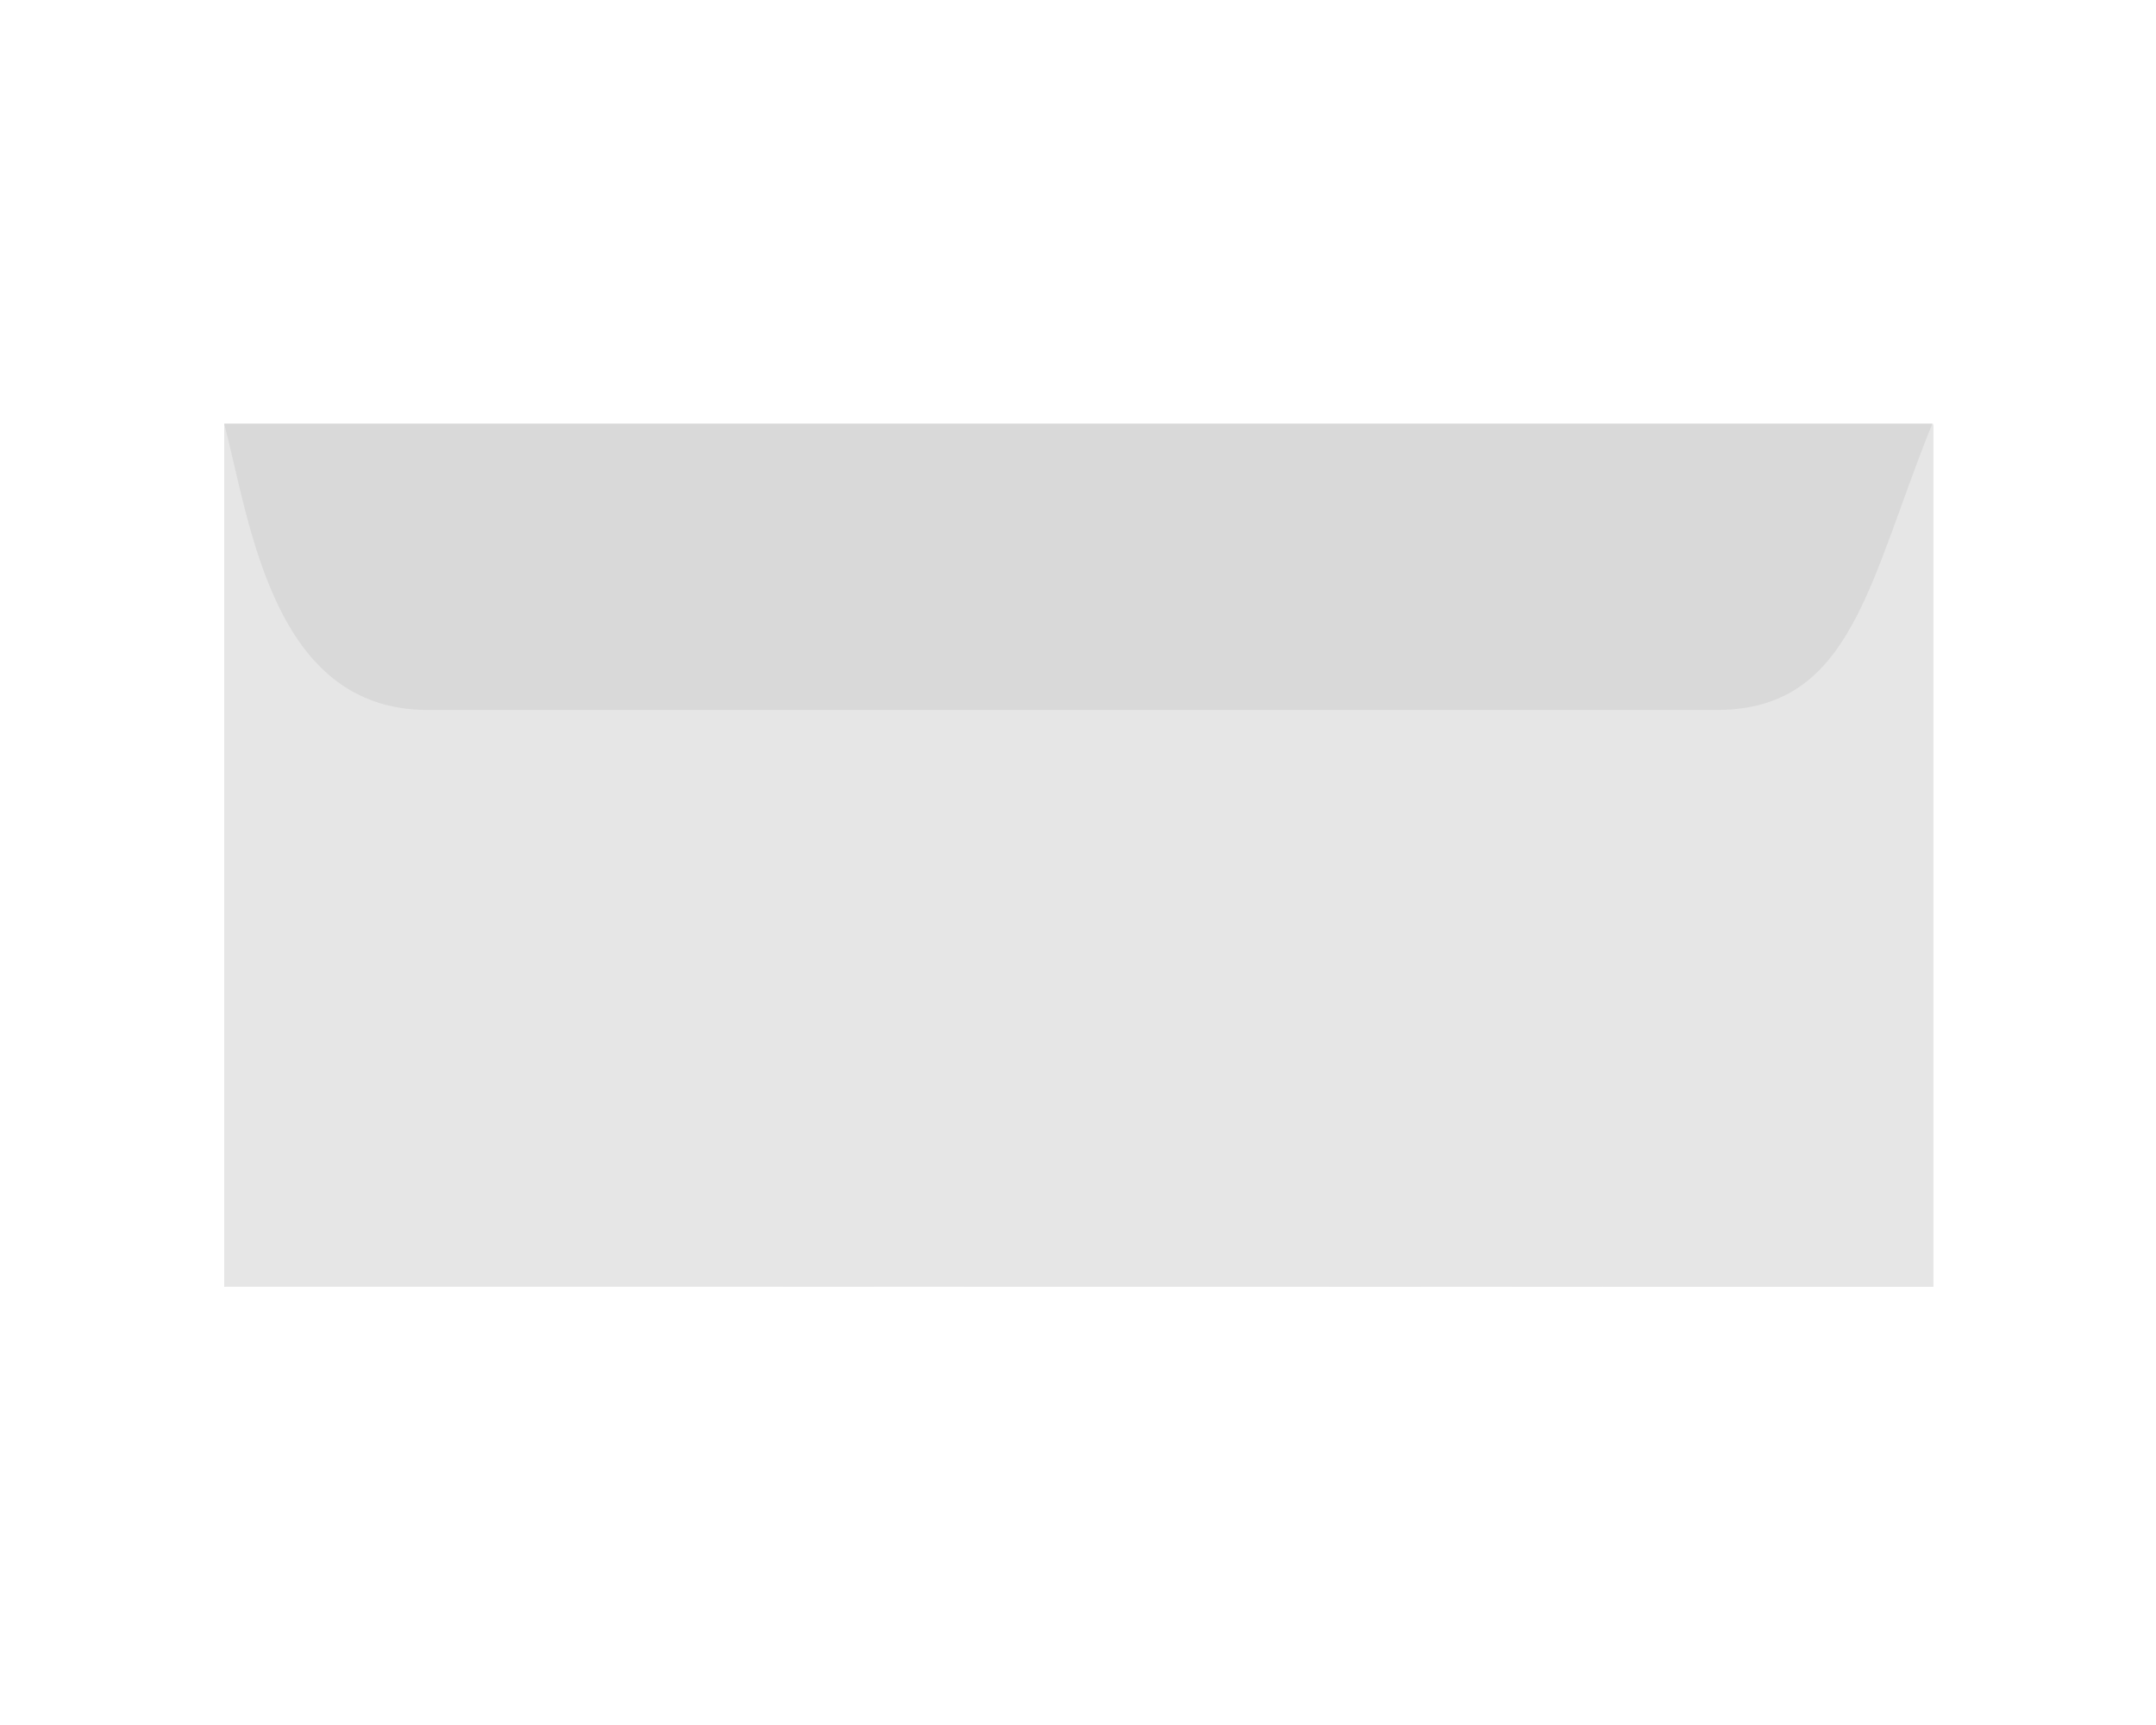 <svg xmlns="http://www.w3.org/2000/svg" viewBox="0 0 40 32"><defs><style>.cls-1{fill:#e6e6e6;}.cls-2{fill:#d9d9d9;}</style></defs><g id="Ebenenset_hinten"><rect id="Hintergrund" class="cls-1" x="4.16" y="7.86" width="31.7" height="16.01"/><path id="Seiten" class="cls-1" d="M35.87,23.87v-16l-1.69.78c-.94.41-.94,1.09-.94,2.27V22.05C33.24,23,34.05,23.24,35.87,23.87Z"/><path id="Seiten-2" data-name="Seiten" class="cls-1" d="M4.16,23.87l0-16,1.69.78c.94.41.94,1.09.94,2.27V22.05C6.76,23,6,23.24,4.16,23.87Z"/><path id="Klappe_unten" data-name="Klappe unten" class="cls-1" d="M35.87,23.87a7.78,7.78,0,0,1-.49-2.41c0-1.23-.1-10.1-.1-11s-.34-1-1.5-1H5.84c-.78,0-1.11.34-1.11,1.11s.17,10.68.16,11.28a3.1,3.1,0,0,1-.73,2Z"/><rect id="Klebstreifen" class="cls-1" x="6.03" y="10.28" width="27.66" height="2.49"/><path id="Klappe" class="cls-2" d="M4.16,7.86H35.85c-1.18,2.91-1.48,5.31-4,5.31H7.93C5.06,13.17,4.64,9.7,4.16,7.86Z"/></g></svg>
